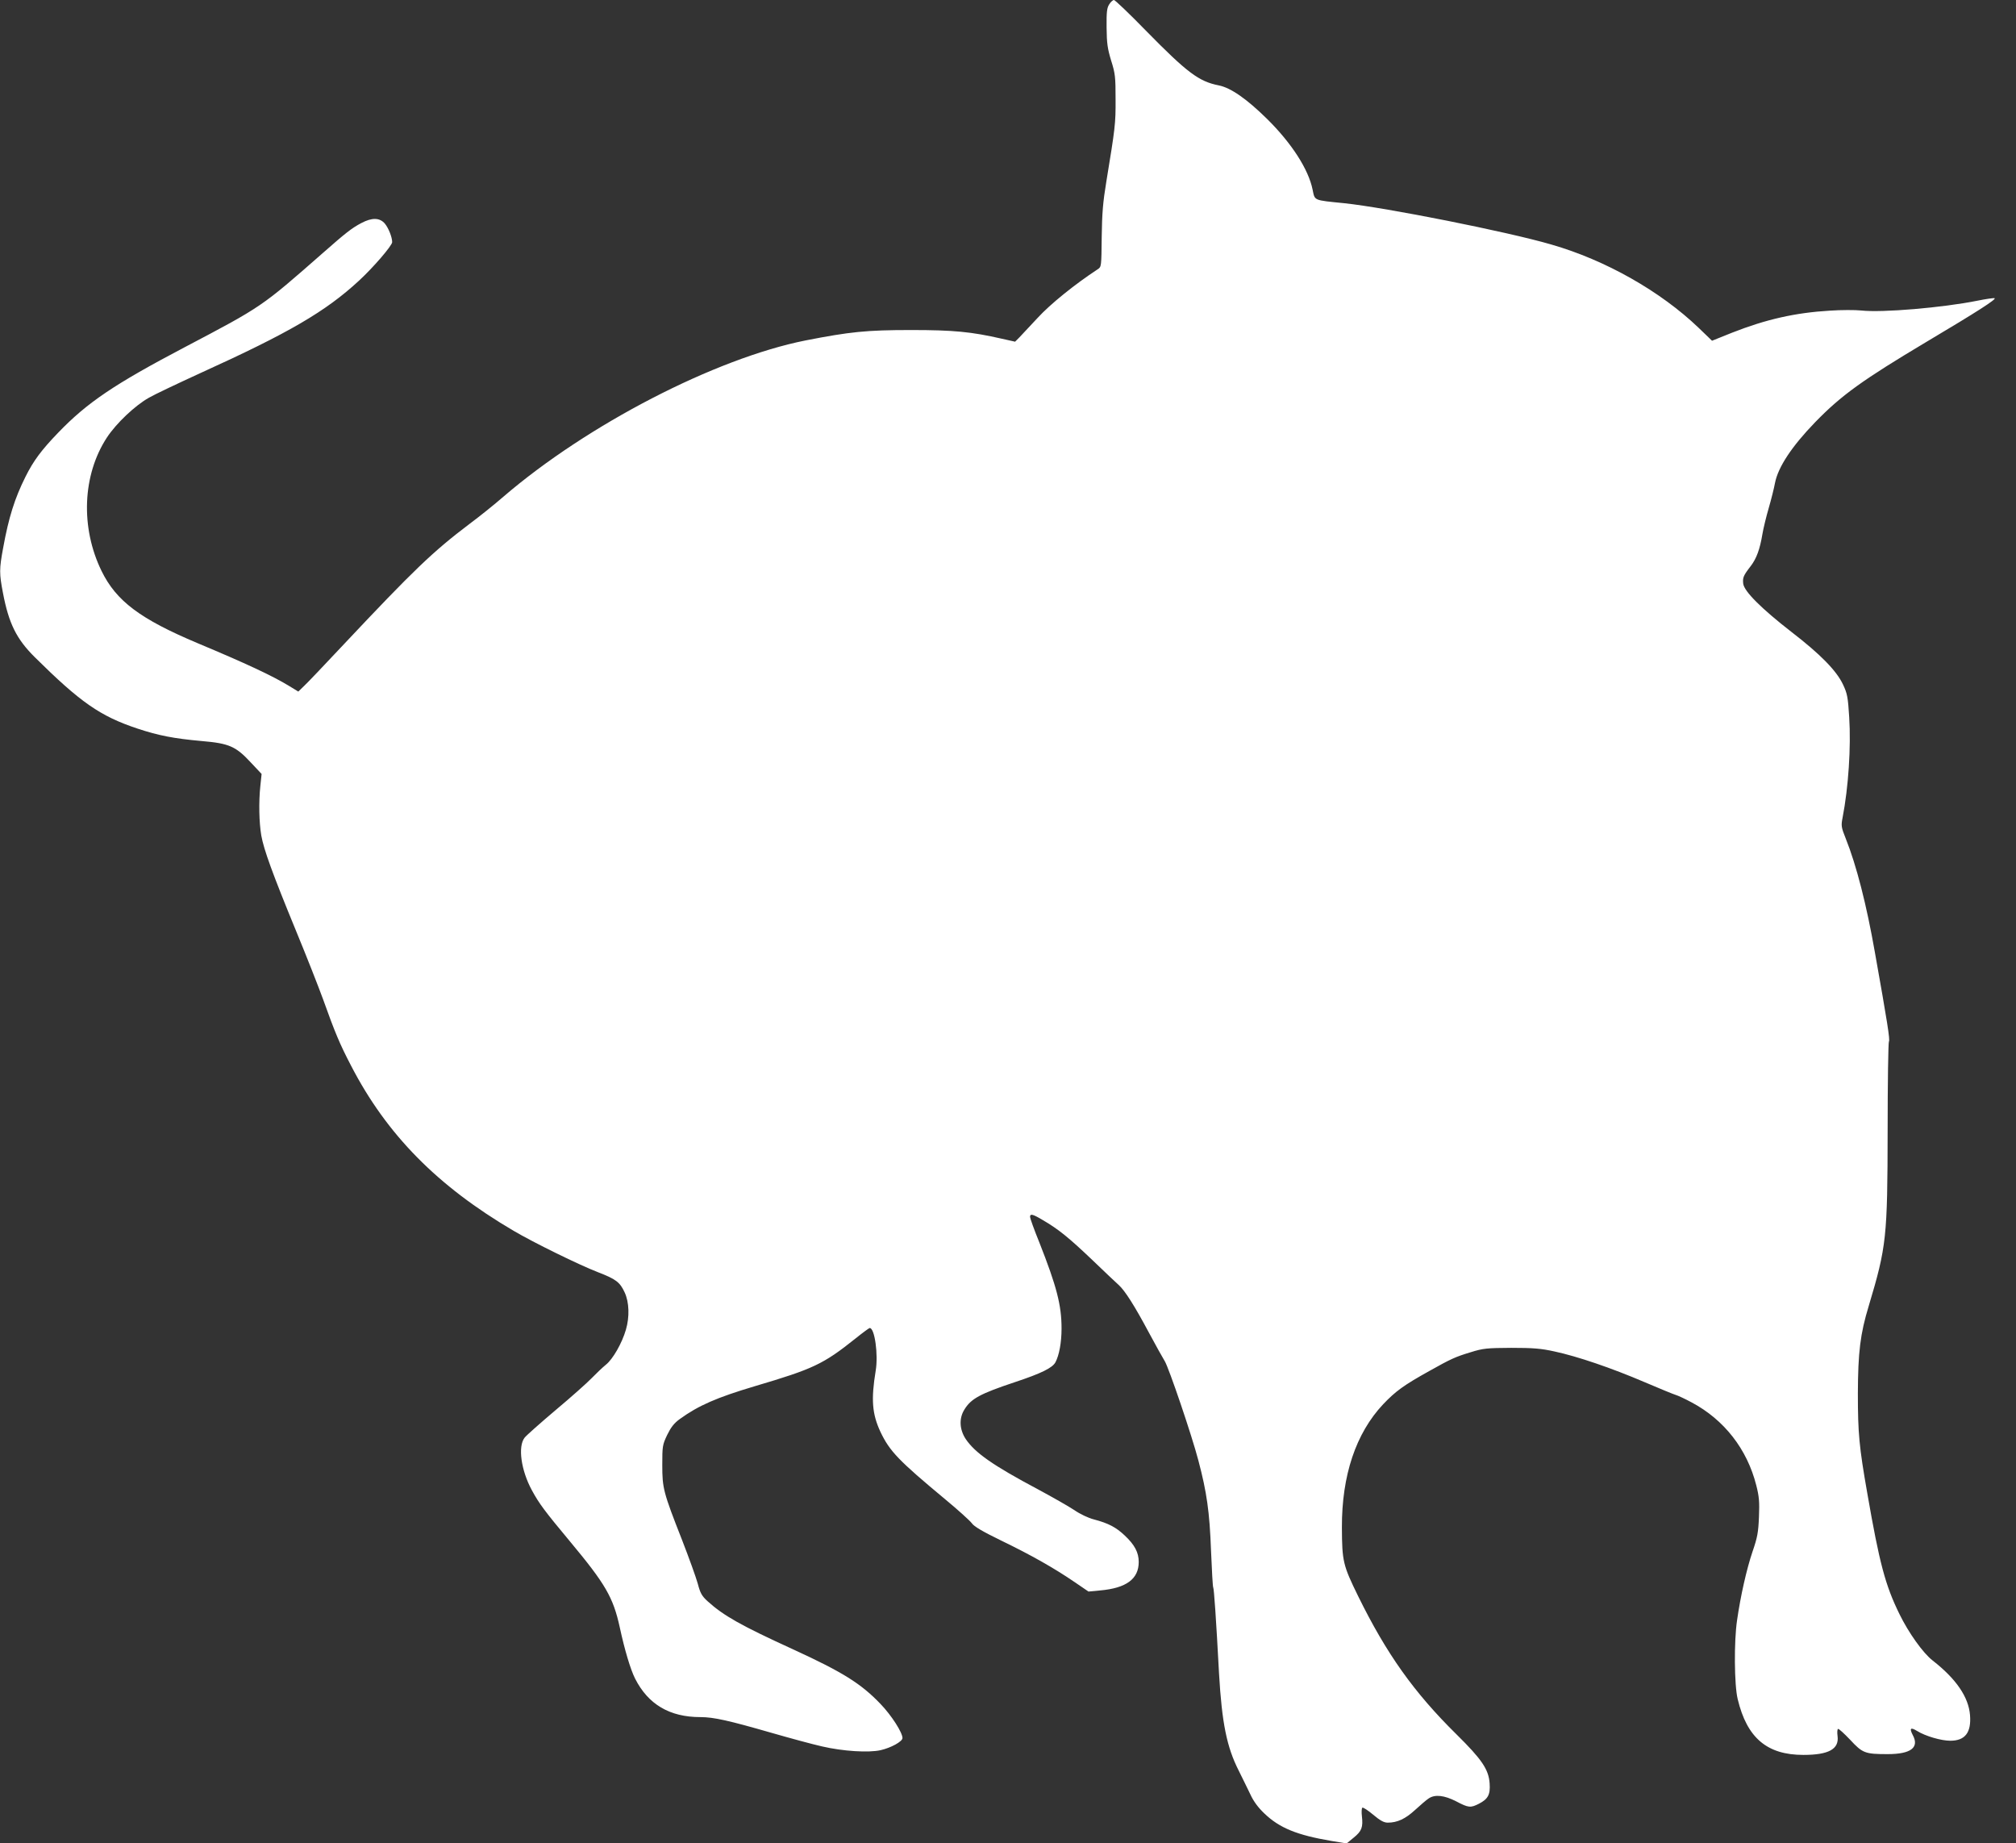 <?xml version="1.0" standalone="no"?>
<!DOCTYPE svg PUBLIC "-//W3C//DTD SVG 20010904//EN"
 "http://www.w3.org/TR/2001/REC-SVG-20010904/DTD/svg10.dtd">
<svg version="1.0" xmlns="http://www.w3.org/2000/svg"
 width="1280pt" height="1170pt" viewBox="0 0 1280 1170"
 preserveAspectRatio="xMidYMid meet">
<rect x="0" y="0" width="1280" height="1170" fill="#333333" stroke="none"/>
<g transform="translate(0,1170) scale(0.1,-0.1)"
fill="#ffffff" stroke="none">
<path d="M7043 11673 c-15 -23 -18 -48 -17 -148 1 -101 6 -134 29 -210 26 -82
28 -104 28 -245 1 -155 -3 -184 -59 -525 -21 -127 -27 -199 -29 -349 -2 -188
-2 -190 -25 -205 -148 -97 -302 -222 -381 -308 -50 -54 -103 -110 -117 -125
l-27 -27 -85 19 c-193 44 -305 55 -575 55 -283 0 -389 -11 -670 -66 -573 -114
-1386 -534 -1920 -993 -55 -48 -151 -125 -213 -171 -234 -177 -353 -291 -799
-765 -121 -129 -236 -250 -255 -267 l-34 -33 -59 36 c-107 65 -272 142 -580
271 -366 154 -517 268 -610 458 -135 276 -122 610 34 848 60 91 179 203 266
252 36 21 184 91 328 157 564 256 795 391 1007 587 89 82 210 222 210 244 0
31 -23 89 -46 117 -33 39 -82 40 -150 4 -61 -32 -101 -64 -243 -189 -393 -345
-386 -340 -880 -600 -445 -234 -617 -350 -801 -541 -107 -111 -157 -178 -208
-280 -69 -138 -107 -259 -142 -452 -25 -134 -25 -163 -1 -287 37 -194 86 -291
200 -405 293 -290 417 -376 654 -455 133 -44 229 -63 407 -79 177 -15 218 -34
316 -140 l65 -69 -8 -76 c-11 -104 -8 -232 6 -315 16 -89 70 -239 221 -606 67
-162 143 -356 170 -430 77 -215 107 -287 179 -425 226 -437 548 -764 1032
-1048 125 -74 419 -218 536 -263 114 -44 139 -63 169 -128 29 -62 32 -155 8
-237 -25 -86 -83 -187 -127 -222 -22 -18 -62 -56 -91 -86 -28 -29 -130 -120
-228 -202 -97 -82 -185 -160 -197 -175 -44 -56 -23 -207 46 -334 46 -85 82
-133 242 -325 225 -270 274 -354 316 -545 31 -144 68 -267 97 -325 83 -164
219 -245 415 -245 85 0 181 -22 452 -100 118 -34 262 -73 320 -86 133 -31 297
-41 372 -24 66 15 139 55 139 77 0 35 -69 143 -139 216 -124 130 -242 203
-551 345 -337 154 -445 215 -548 308 -36 33 -46 51 -62 112 -11 40 -56 164
-99 275 -120 305 -126 330 -126 477 0 119 1 128 31 191 24 49 43 74 80 101
119 86 233 136 478 209 369 109 433 139 636 301 46 37 88 68 92 68 32 0 55
-170 38 -271 -30 -183 -23 -274 30 -388 59 -124 115 -182 412 -429 81 -67 156
-135 168 -151 14 -21 69 -53 188 -111 188 -91 335 -174 465 -263 l88 -60 74 7
c167 15 245 73 245 181 0 60 -26 109 -89 168 -56 53 -105 78 -196 102 -33 8
-88 34 -124 59 -36 24 -140 83 -231 132 -286 152 -400 232 -459 320 -39 60
-43 130 -8 186 42 69 98 100 320 174 169 56 239 91 258 126 24 45 39 126 39
215 0 148 -31 267 -141 546 -33 81 -59 154 -59 162 0 22 16 19 81 -20 100 -58
168 -114 314 -253 77 -74 153 -146 169 -160 39 -36 98 -128 191 -302 43 -80
88 -161 100 -180 26 -42 172 -471 214 -632 53 -200 71 -326 80 -570 5 -125 11
-231 14 -235 5 -8 18 -193 37 -548 18 -311 49 -466 125 -615 23 -47 57 -115
74 -151 20 -44 50 -84 89 -121 96 -92 207 -137 425 -174 l97 -16 45 37 c51 41
60 66 52 136 -3 26 -2 51 3 54 5 3 36 -17 69 -45 44 -37 68 -50 92 -50 61 0
112 24 173 80 34 31 72 64 86 73 40 28 100 21 176 -18 78 -41 91 -42 144 -15
58 30 73 58 68 129 -6 89 -50 153 -210 311 -271 267 -445 512 -625 878 -96
196 -102 220 -103 436 -1 331 89 598 262 782 79 83 131 121 293 211 137 77
166 90 262 119 80 25 103 27 258 28 139 0 189 -4 275 -23 145 -31 362 -105
570 -194 96 -41 186 -78 200 -82 14 -4 59 -25 100 -47 207 -110 353 -297 411
-527 18 -70 21 -105 17 -200 -4 -99 -10 -131 -41 -221 -37 -109 -76 -281 -98
-435 -20 -133 -18 -412 4 -501 59 -246 186 -354 417 -354 161 0 228 37 217
120 -3 22 -2 42 3 45 4 3 39 -29 77 -69 79 -85 94 -91 238 -91 148 0 203 42
159 122 -22 43 -13 50 28 25 53 -33 153 -62 211 -62 94 0 134 52 125 163 -9
114 -88 230 -237 346 -62 48 -154 178 -211 295 -90 183 -127 323 -204 766 -52
295 -60 383 -60 635 1 261 15 378 69 555 113 377 119 435 120 1115 0 303 4
556 8 563 8 11 -9 118 -89 567 -53 302 -117 552 -185 722 -29 72 -30 82 -20
133 37 191 54 448 42 637 -8 127 -12 150 -39 207 -41 88 -144 193 -327 334
-192 149 -301 258 -307 307 -4 38 0 50 48 112 36 47 58 106 74 203 6 36 24
110 40 165 16 55 34 127 40 160 20 101 107 232 254 384 168 173 302 269 711
513 318 189 444 270 429 275 -7 2 -56 -5 -110 -16 -219 -44 -605 -77 -737 -62
-37 4 -127 4 -199 -1 -219 -13 -405 -55 -621 -140 l-127 -51 -84 81 c-243 233
-592 431 -937 530 -281 82 -1048 234 -1314 262 -198 20 -186 15 -201 86 -26
129 -133 295 -289 449 -130 128 -231 198 -307 213 -126 25 -199 79 -463 348
-104 107 -196 194 -202 194 -7 0 -21 -12 -30 -27z"/>
</g>
</svg>
